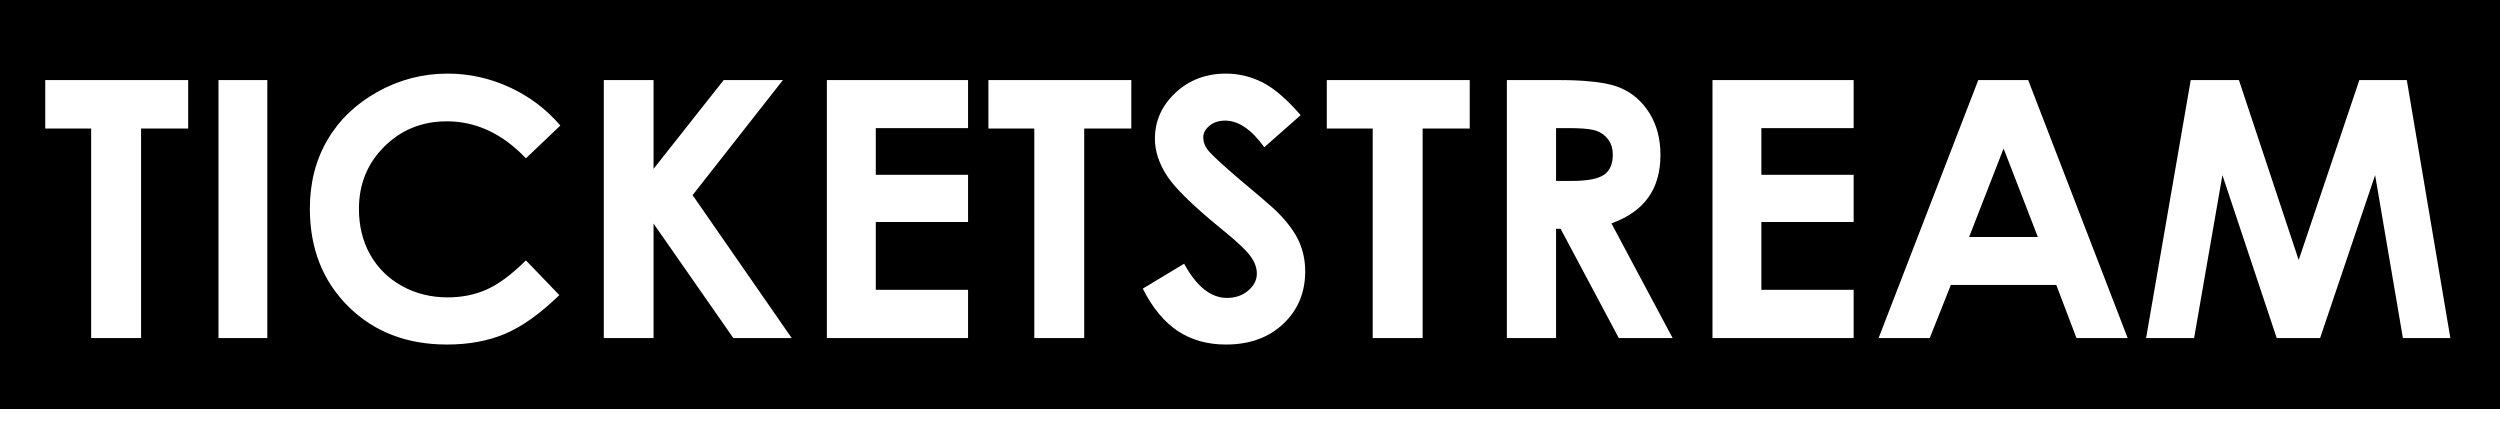 <svg width="160" height="27" viewBox="0 0 160 27" fill="none" xmlns="http://www.w3.org/2000/svg">
<path fill-rule="evenodd" clip-rule="evenodd" d="M160 26.178H0V0H160V26.178ZM80.818 5.282C80.069 4.903 79.286 4.711 78.46 4.711C77.178 4.711 76.099 5.121 75.227 5.941C74.351 6.761 73.914 7.742 73.914 8.887C73.914 9.68 74.179 10.473 74.701 11.27C74.815 11.442 74.958 11.63 75.131 11.834L75.267 11.99L75.414 12.152L75.572 12.319L75.741 12.493L75.921 12.672L76.112 12.857C76.13 12.874 76.147 12.89 76.165 12.907C76.181 12.922 76.197 12.937 76.212 12.952L76.421 13.146L76.64 13.346L76.871 13.552L77.112 13.763L77.365 13.981L77.629 14.204L77.905 14.433L78.505 14.927L78.699 15.09L78.882 15.247L79.052 15.396L79.211 15.539C79.236 15.562 79.261 15.585 79.286 15.607L79.427 15.739C79.449 15.761 79.471 15.782 79.493 15.803L79.616 15.924L79.727 16.038C79.736 16.047 79.744 16.056 79.752 16.065C79.761 16.075 79.77 16.084 79.778 16.093L79.872 16.197C79.93 16.264 79.981 16.326 80.023 16.384C80.299 16.76 80.438 17.131 80.438 17.507C80.438 17.917 80.257 18.281 79.888 18.595C79.52 18.909 79.067 19.066 78.525 19.066C77.493 19.066 76.579 18.338 75.784 16.879L73.138 18.472C73.76 19.706 74.508 20.61 75.384 21.189C76.256 21.764 77.281 22.05 78.46 22.05C79.965 22.05 81.19 21.61 82.127 20.729C83.064 19.843 83.533 18.725 83.533 17.373C83.533 16.675 83.398 16.035 83.133 15.446C82.868 14.86 82.415 14.243 81.778 13.599L81.753 13.575L81.665 13.488L81.51 13.344L81.257 13.118L80.939 12.841L80.385 12.367L79.597 11.703L79.369 11.51L79.049 11.236L78.573 10.821L78.242 10.526L78.024 10.327L77.831 10.147L77.664 9.986L77.566 9.889L77.441 9.759L77.341 9.648C77.322 9.625 77.304 9.604 77.289 9.584C77.101 9.335 77.008 9.075 77.008 8.795C77.008 8.519 77.139 8.27 77.4 8.052C77.665 7.83 78.003 7.719 78.414 7.719C79.263 7.719 80.096 8.29 80.914 9.424L83.241 7.37C82.369 6.363 81.563 5.665 80.818 5.282ZM32.595 5.577C31.332 4.999 30.019 4.711 28.651 4.711C27.046 4.711 25.549 5.102 24.159 5.88C22.765 6.658 21.697 7.684 20.952 8.964C20.203 10.243 19.831 11.707 19.831 13.354C19.831 15.898 20.653 17.982 22.288 19.61C23.928 21.238 26.036 22.05 28.605 22.05C30.003 22.05 31.243 21.821 32.33 21.361C33.417 20.901 34.573 20.077 35.798 18.886L33.659 16.664C32.753 17.564 31.919 18.181 31.163 18.522C30.402 18.863 29.565 19.032 28.651 19.032C27.58 19.032 26.605 18.79 25.725 18.304C24.85 17.817 24.17 17.147 23.69 16.293C23.21 15.442 22.972 14.465 22.972 13.366C22.972 11.787 23.514 10.458 24.596 9.381C25.679 8.305 27.012 7.765 28.598 7.765C30.472 7.765 32.157 8.554 33.659 10.132L35.863 8.033C34.949 6.972 33.859 6.152 32.595 5.577ZM147.116 16.641L143.291 5.125H140.207L137.35 21.637H140.422L142.235 11.209L145.71 21.637H148.486L152.008 11.209L153.786 21.637H156.823L154.035 5.125H150.998L147.116 16.641ZM136.172 21.637L129.804 5.125H126.61L120.231 21.637H123.503L124.855 18.235H131.602L132.896 21.637H136.172ZM118.634 8.201V5.125H109.599V21.637H118.634V18.549H112.728V14.209H118.634V11.186H112.728V8.201H118.634ZM99.78 5.125H96.439V21.637H99.588V14.645H99.88L103.604 21.637H107.049L103.132 14.297C104.18 13.921 104.968 13.37 105.49 12.642C106.012 11.91 106.269 11.006 106.269 9.918C106.269 8.887 106.035 7.991 105.563 7.236C105.091 6.481 104.465 5.941 103.689 5.616C103.164 5.395 102.397 5.248 101.387 5.176L101.092 5.158C100.992 5.153 100.889 5.148 100.784 5.144L100.462 5.133C100.244 5.128 100.016 5.125 99.78 5.125ZM94.062 8.224V5.125H84.915V8.224H87.853V21.637H91.048V8.224H94.062ZM72.404 8.224V5.125H63.258V8.224H66.195V21.637H69.39V8.224H72.404ZM61.956 8.201V5.125H52.92V21.637H61.956V18.549H56.05V14.209H61.956V11.186H56.05V8.201H61.956ZM41.827 10.806V5.125H38.643V21.637H41.827V14.308L46.934 21.637H50.67L44.326 12.488L50.106 5.125H46.316L41.827 10.806ZM17.108 21.637V5.125H13.983V21.637H17.108ZM12.043 8.224V5.125H2.896V8.224H5.834V21.637H9.029V8.224H12.043ZM126.022 15.17L128.23 9.504L130.423 15.17H126.022ZM99.588 8.201L100.58 8.202C100.62 8.202 100.66 8.203 100.7 8.203L100.928 8.208C101.516 8.227 101.935 8.283 102.187 8.378C102.502 8.493 102.752 8.684 102.94 8.949C103.128 9.213 103.22 9.527 103.22 9.887C103.22 10.492 103.032 10.925 102.656 11.186C102.276 11.45 101.585 11.58 100.578 11.58H99.588V8.201Z" fill="black"/>
</svg>
